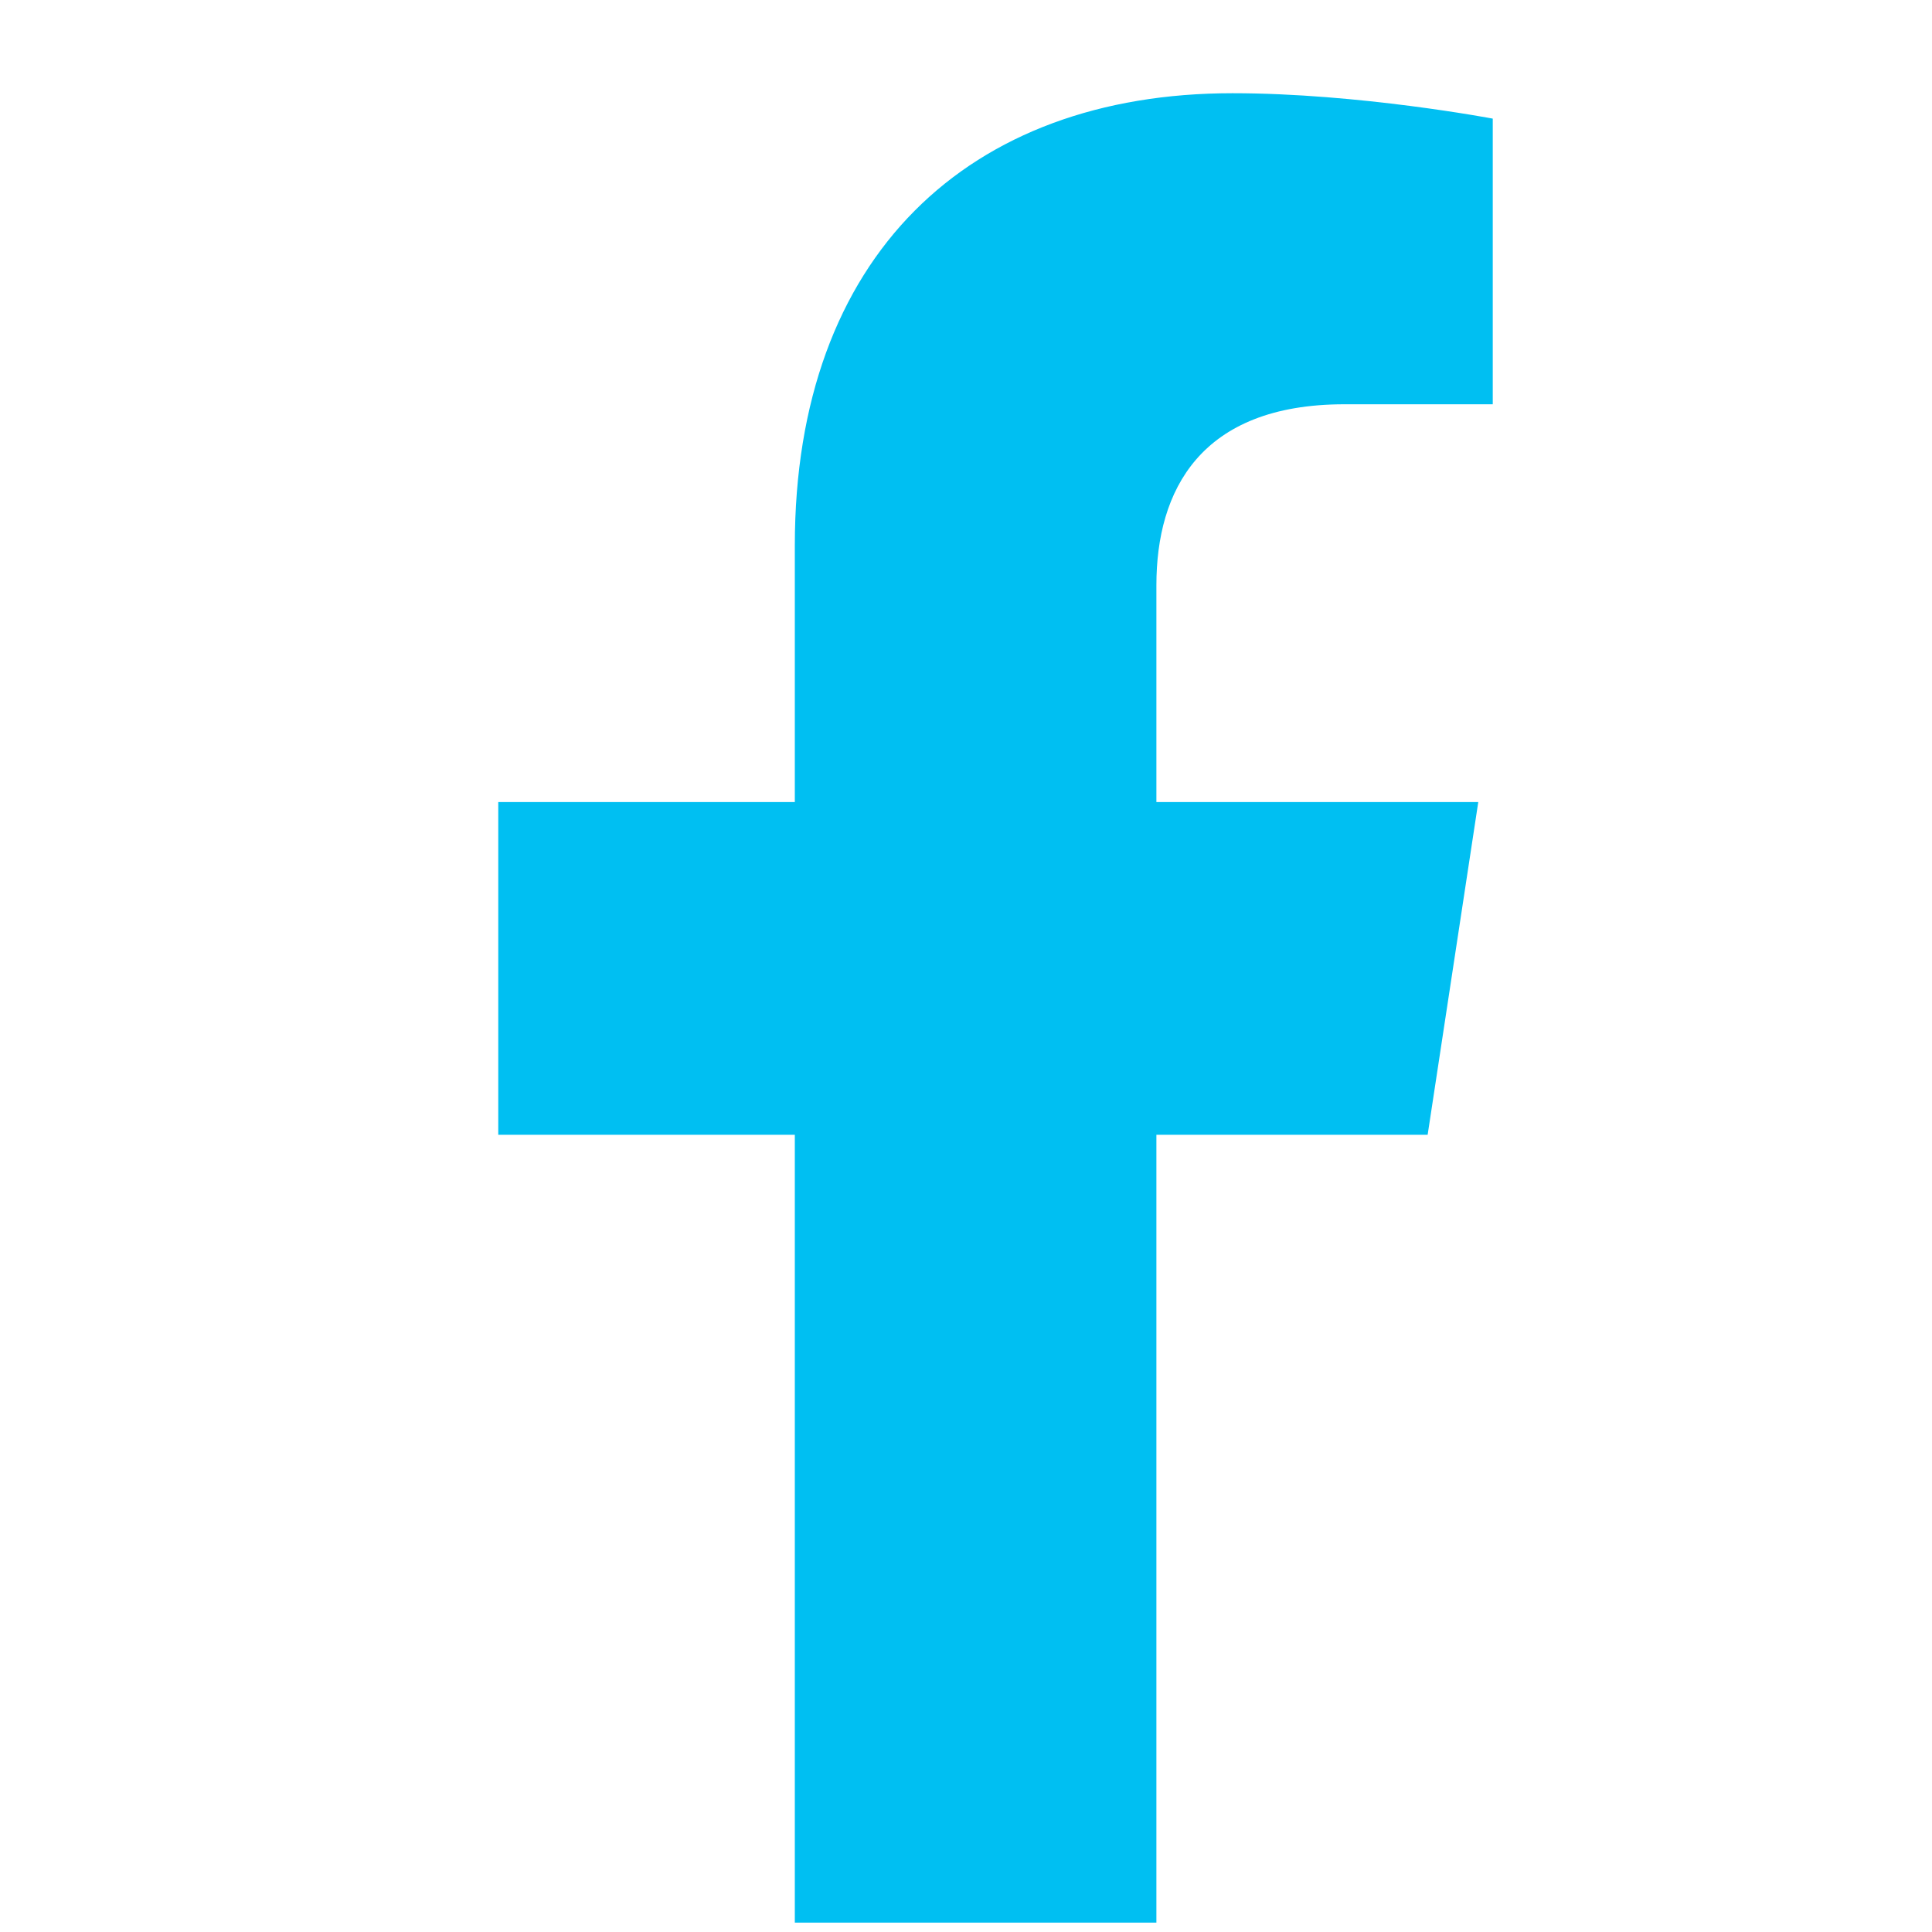 <svg xmlns="http://www.w3.org/2000/svg" width="20" height="20" viewBox="0 0 20 20" fill="none"><g clip-path="url(#clip0_8175_1198)"><path d="M14.779 11.747H11.971V20.132H8.228V11.747H5.158V8.303H8.228V5.645C8.228 2.65 10.025 0.965 12.758 0.965C14.068 0.965 15.453 1.228 15.453 1.228V4.185H13.918C12.421 4.185 11.971 5.083 11.971 6.057V8.303H15.303L14.779 11.747Z" fill="#00BFF2"></path></g><defs><clipPath id="clip0_8175_1198"><rect width="19.167" height="19.167" fill="white" transform="translate(0.332 0.736)"></rect></clipPath></defs></svg>